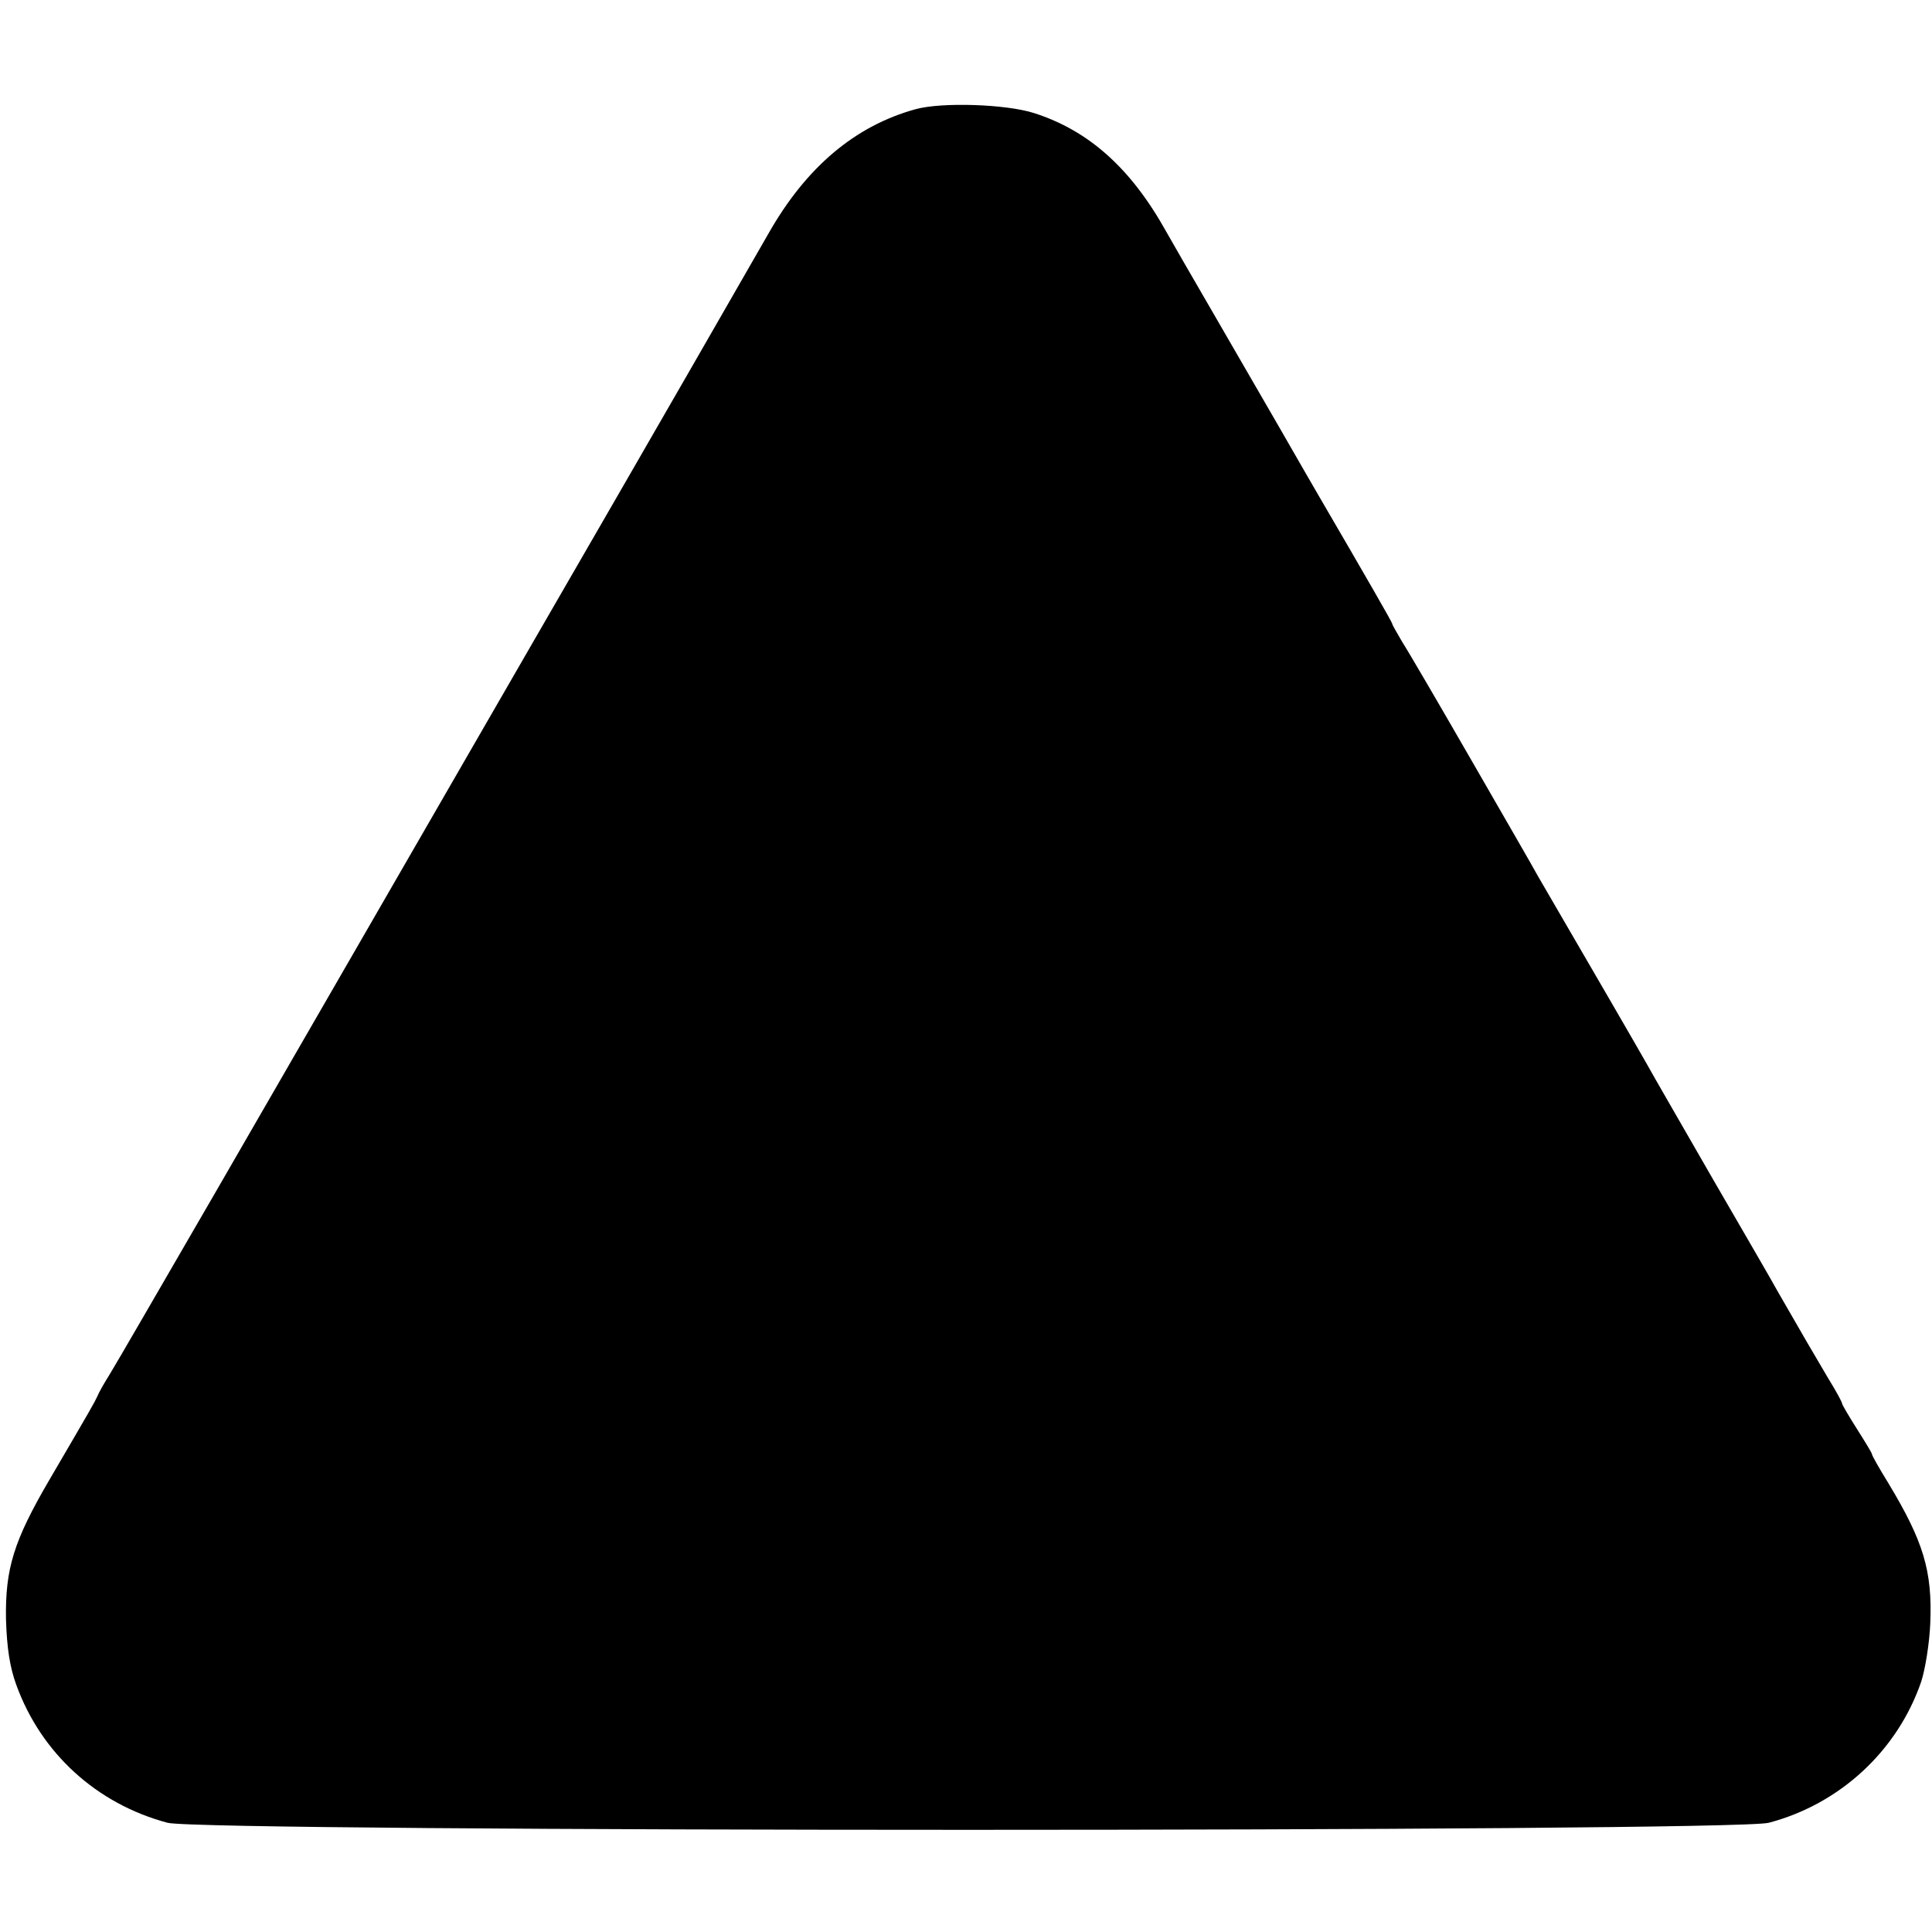 <?xml version="1.0" standalone="no"?>
<!DOCTYPE svg PUBLIC "-//W3C//DTD SVG 20010904//EN"
 "http://www.w3.org/TR/2001/REC-SVG-20010904/DTD/svg10.dtd">
<svg version="1.0" xmlns="http://www.w3.org/2000/svg"
 width="451pt" height="451pt" viewBox="0 0 451 451"
 preserveAspectRatio="xMidYMid meet">
<g transform="translate(0,451) scale(0.1,-0.1)"
fill="#000000" stroke="none">
<path d="M2137 4255 c-141 -39 -255 -135 -343 -290 -28 -49 -279 -486 -559
-970 -279 -484 -609 -1055 -733 -1270 -124 -214 -235 -406 -247 -425 -12 -19
-25 -42 -28 -50 -7 -15 -12 -24 -112 -195 -83 -142 -103 -207 -101 -325 2 -67
9 -112 24 -153 58 -160 188 -278 353 -322 81 -22 3657 -22 3738 0 167 44 301
169 356 330 9 28 19 88 21 136 5 122 -16 191 -98 327 -21 34 -38 64 -38 67 0
3 -16 29 -35 59 -19 30 -35 57 -35 60 0 3 -14 29 -32 58 -28 47 -64 109 -118
203 -9 17 -77 134 -150 260 -73 127 -143 248 -155 270 -18 32 -135 234 -255
440 -9 17 -79 138 -155 270 -76 132 -149 257 -162 277 -12 21 -23 39 -23 42 0
3 -61 109 -170 296 -5 8 -49 85 -98 170 -49 85 -122 211 -162 280 -40 69 -84
145 -98 170 -82 147 -180 235 -308 276 -65 21 -216 26 -277 9z"/>
</g>
</svg>

